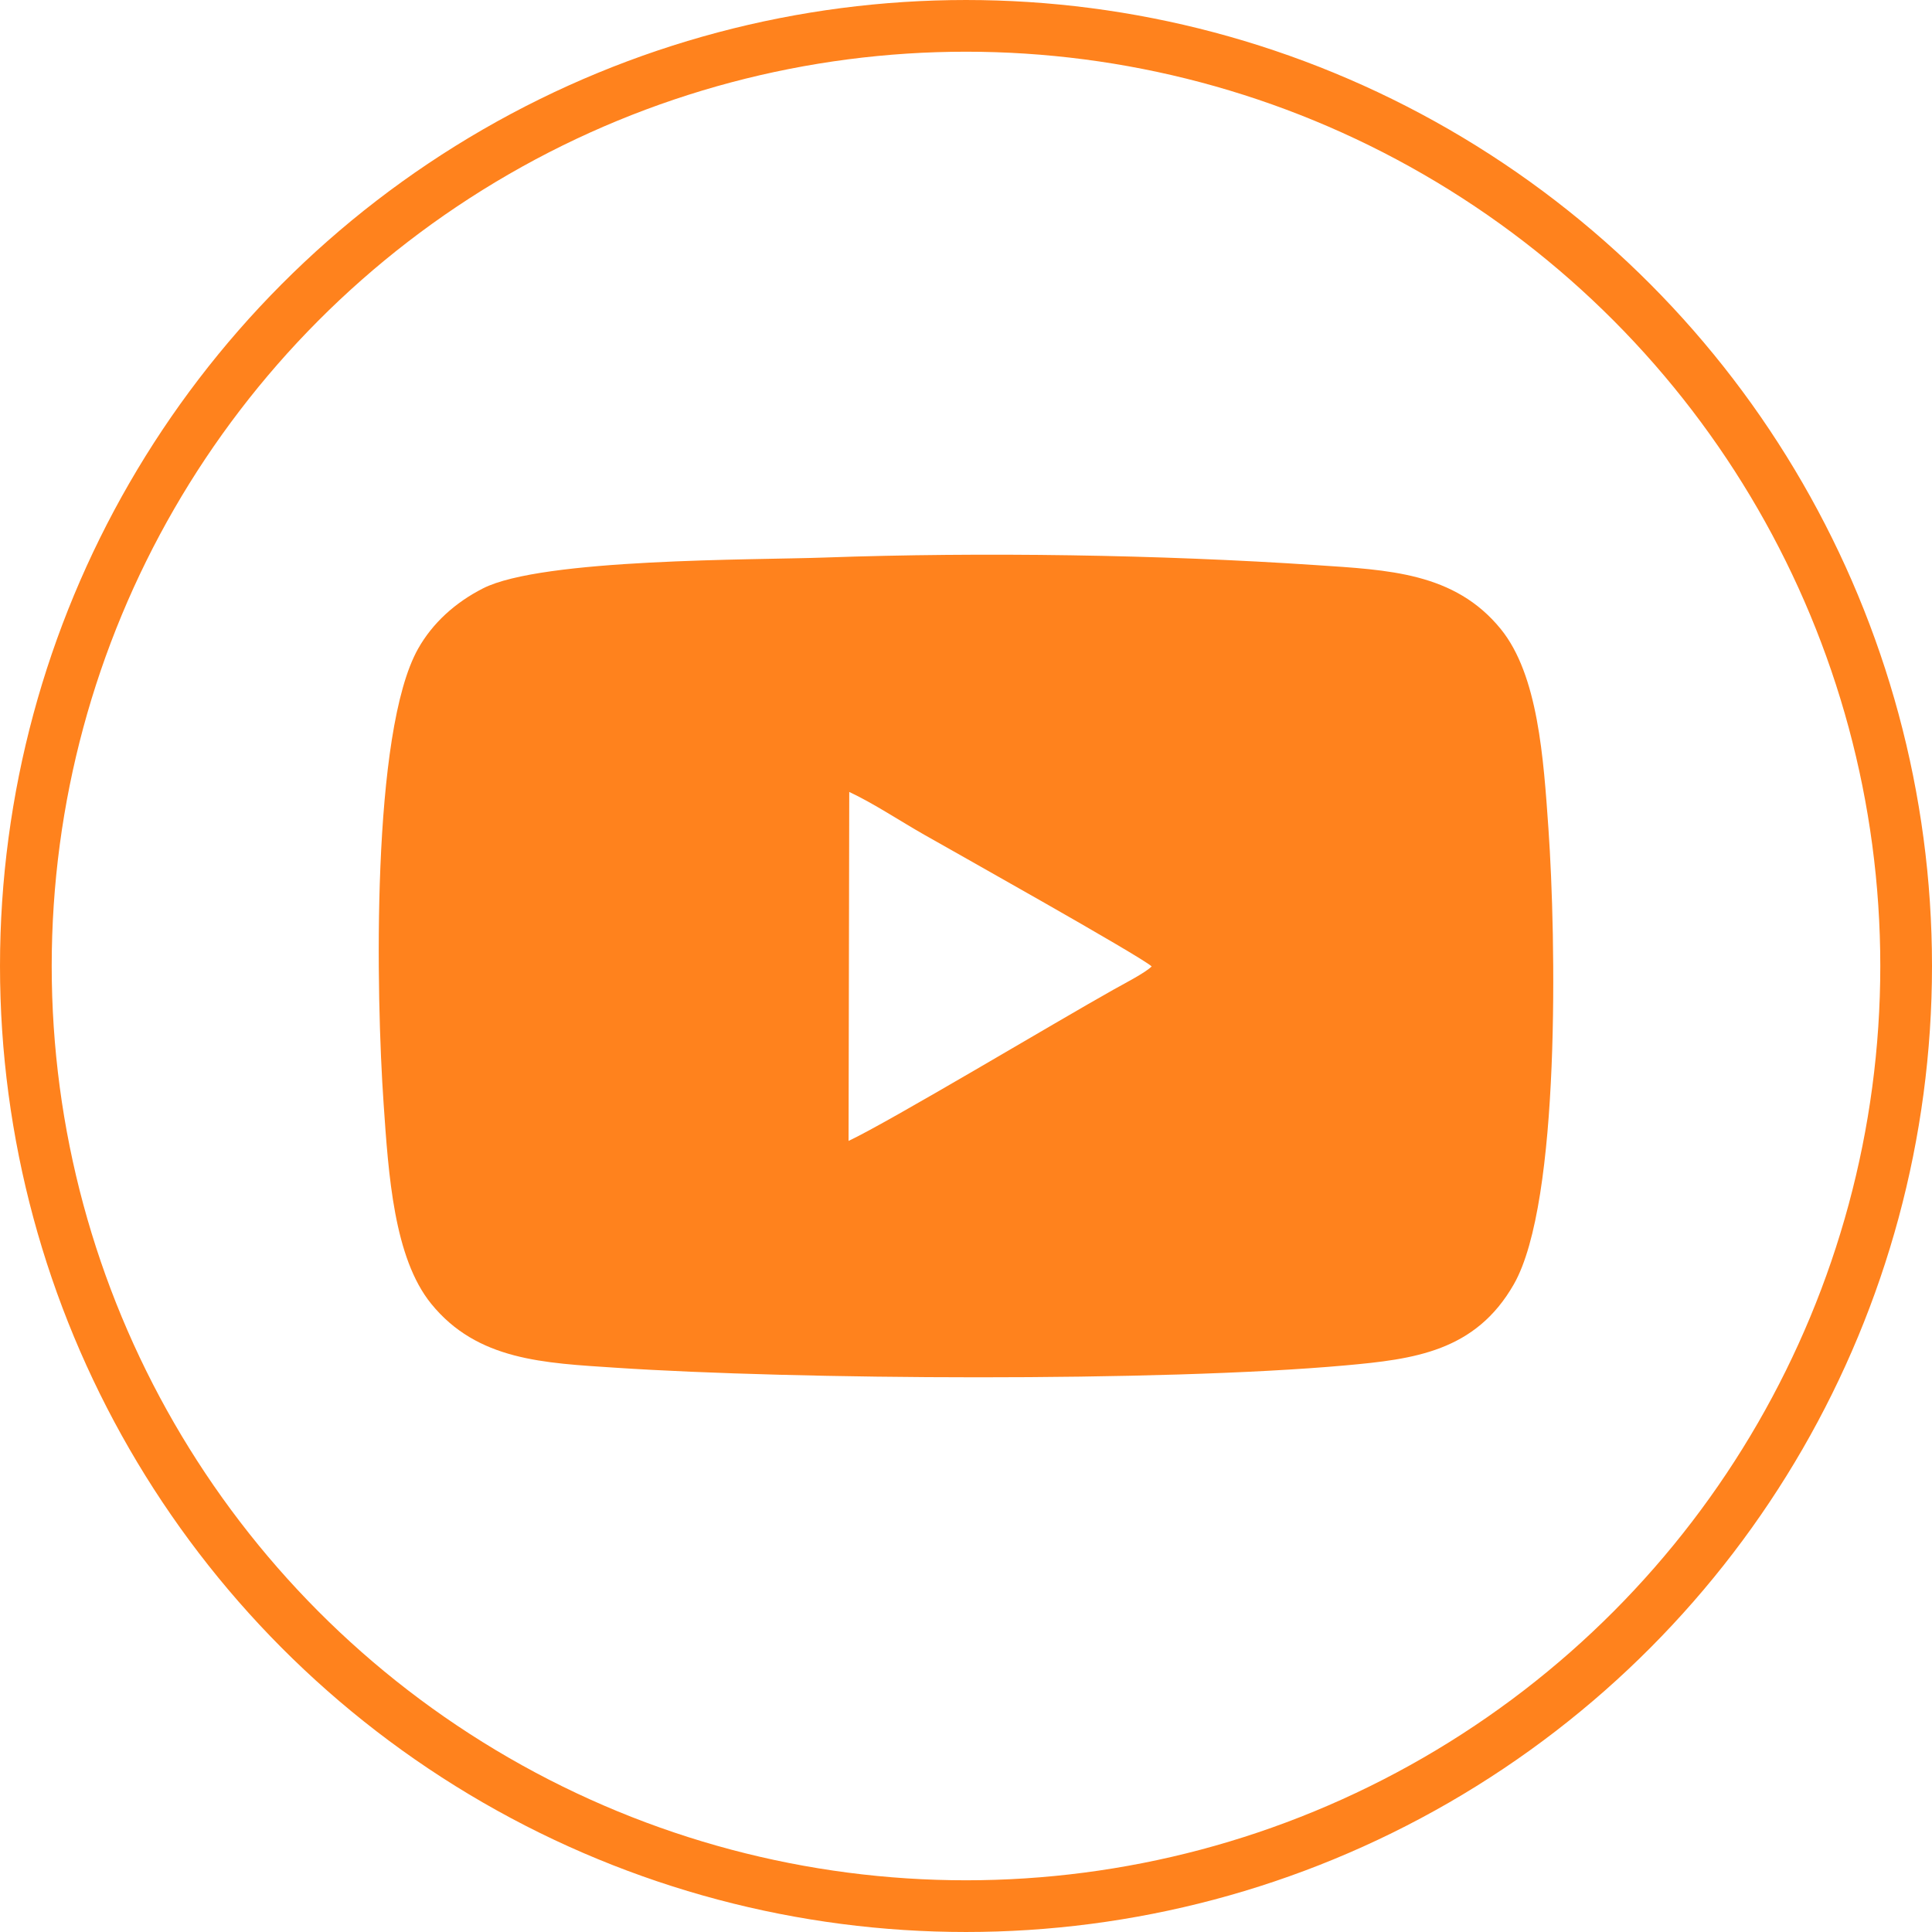 <?xml version="1.0" encoding="UTF-8"?>
<!DOCTYPE svg PUBLIC "-//W3C//DTD SVG 1.1//EN" "http://www.w3.org/Graphics/SVG/1.1/DTD/svg11.dtd">
<!-- Creator: CorelDRAW 2018 (64 Bit Versão de avaliação) -->
<svg xmlns="http://www.w3.org/2000/svg" xml:space="preserve" width="54.372mm" height="54.372mm" version="1.1" style="shape-rendering:geometricPrecision; text-rendering:geometricPrecision; image-rendering:optimizeQuality; fill-rule:evenodd; clip-rule:evenodd"
viewBox="0 0 8627.49 8627.44"
 xmlns:xlink="http://www.w3.org/1999/xlink">
 <defs>
  <style type="text/css">
   <![CDATA[
    .str0 {stroke:#FF821D;stroke-width:230.9;stroke-miterlimit:22.926}
    .fil0 {fill:none}
    .fil1 {fill:#FF821D}
   ]]>
  </style>
 </defs>
 <g id="Camada_x0020_1">
  <ellipse class="fil0 str0" cx="4313.75" cy="4313.72" rx="4198.29" ry="4198.28"/>
  <path class="fil1" d="M3685.01 2489.62c-314.94,11.44 -1263.56,3.05 -1528.24,137.86 -124.89,63.61 -225.06,155.01 -289.42,268.84 -210.21,372.84 -188.14,1546.92 -154.23,2033.22 21.69,314.95 45.7,687.38 212.5,892.65 206.02,253.63 503.06,264.29 826.01,285.61 797.45,52.93 2426.19,64.36 3257.54,-10.66 303.89,-27.43 579.22,-61.31 750.97,-362.16 209.83,-367.12 188.14,-1551.11 154.61,-2033.21 -22.07,-315.32 -46.06,-687.39 -212.88,-892.67 -206.4,-253.61 -503.05,-263.89 -825.61,-285.61 -698.04,-46.82 -1489.78,-58.63 -2191.24,-33.88zm104.34 2605.19c181.63,-85.29 928.82,-533.16 1185.11,-676.71 37.69,-21.33 140.14,-73.88 168.34,-102.42 -39.99,-40.38 -921.2,-534.3 -1012.61,-586.49 -108.91,-61.68 -230.01,-142.43 -337.8,-192.69l-3.03 1558.32z"/>
 </g>
</svg>
